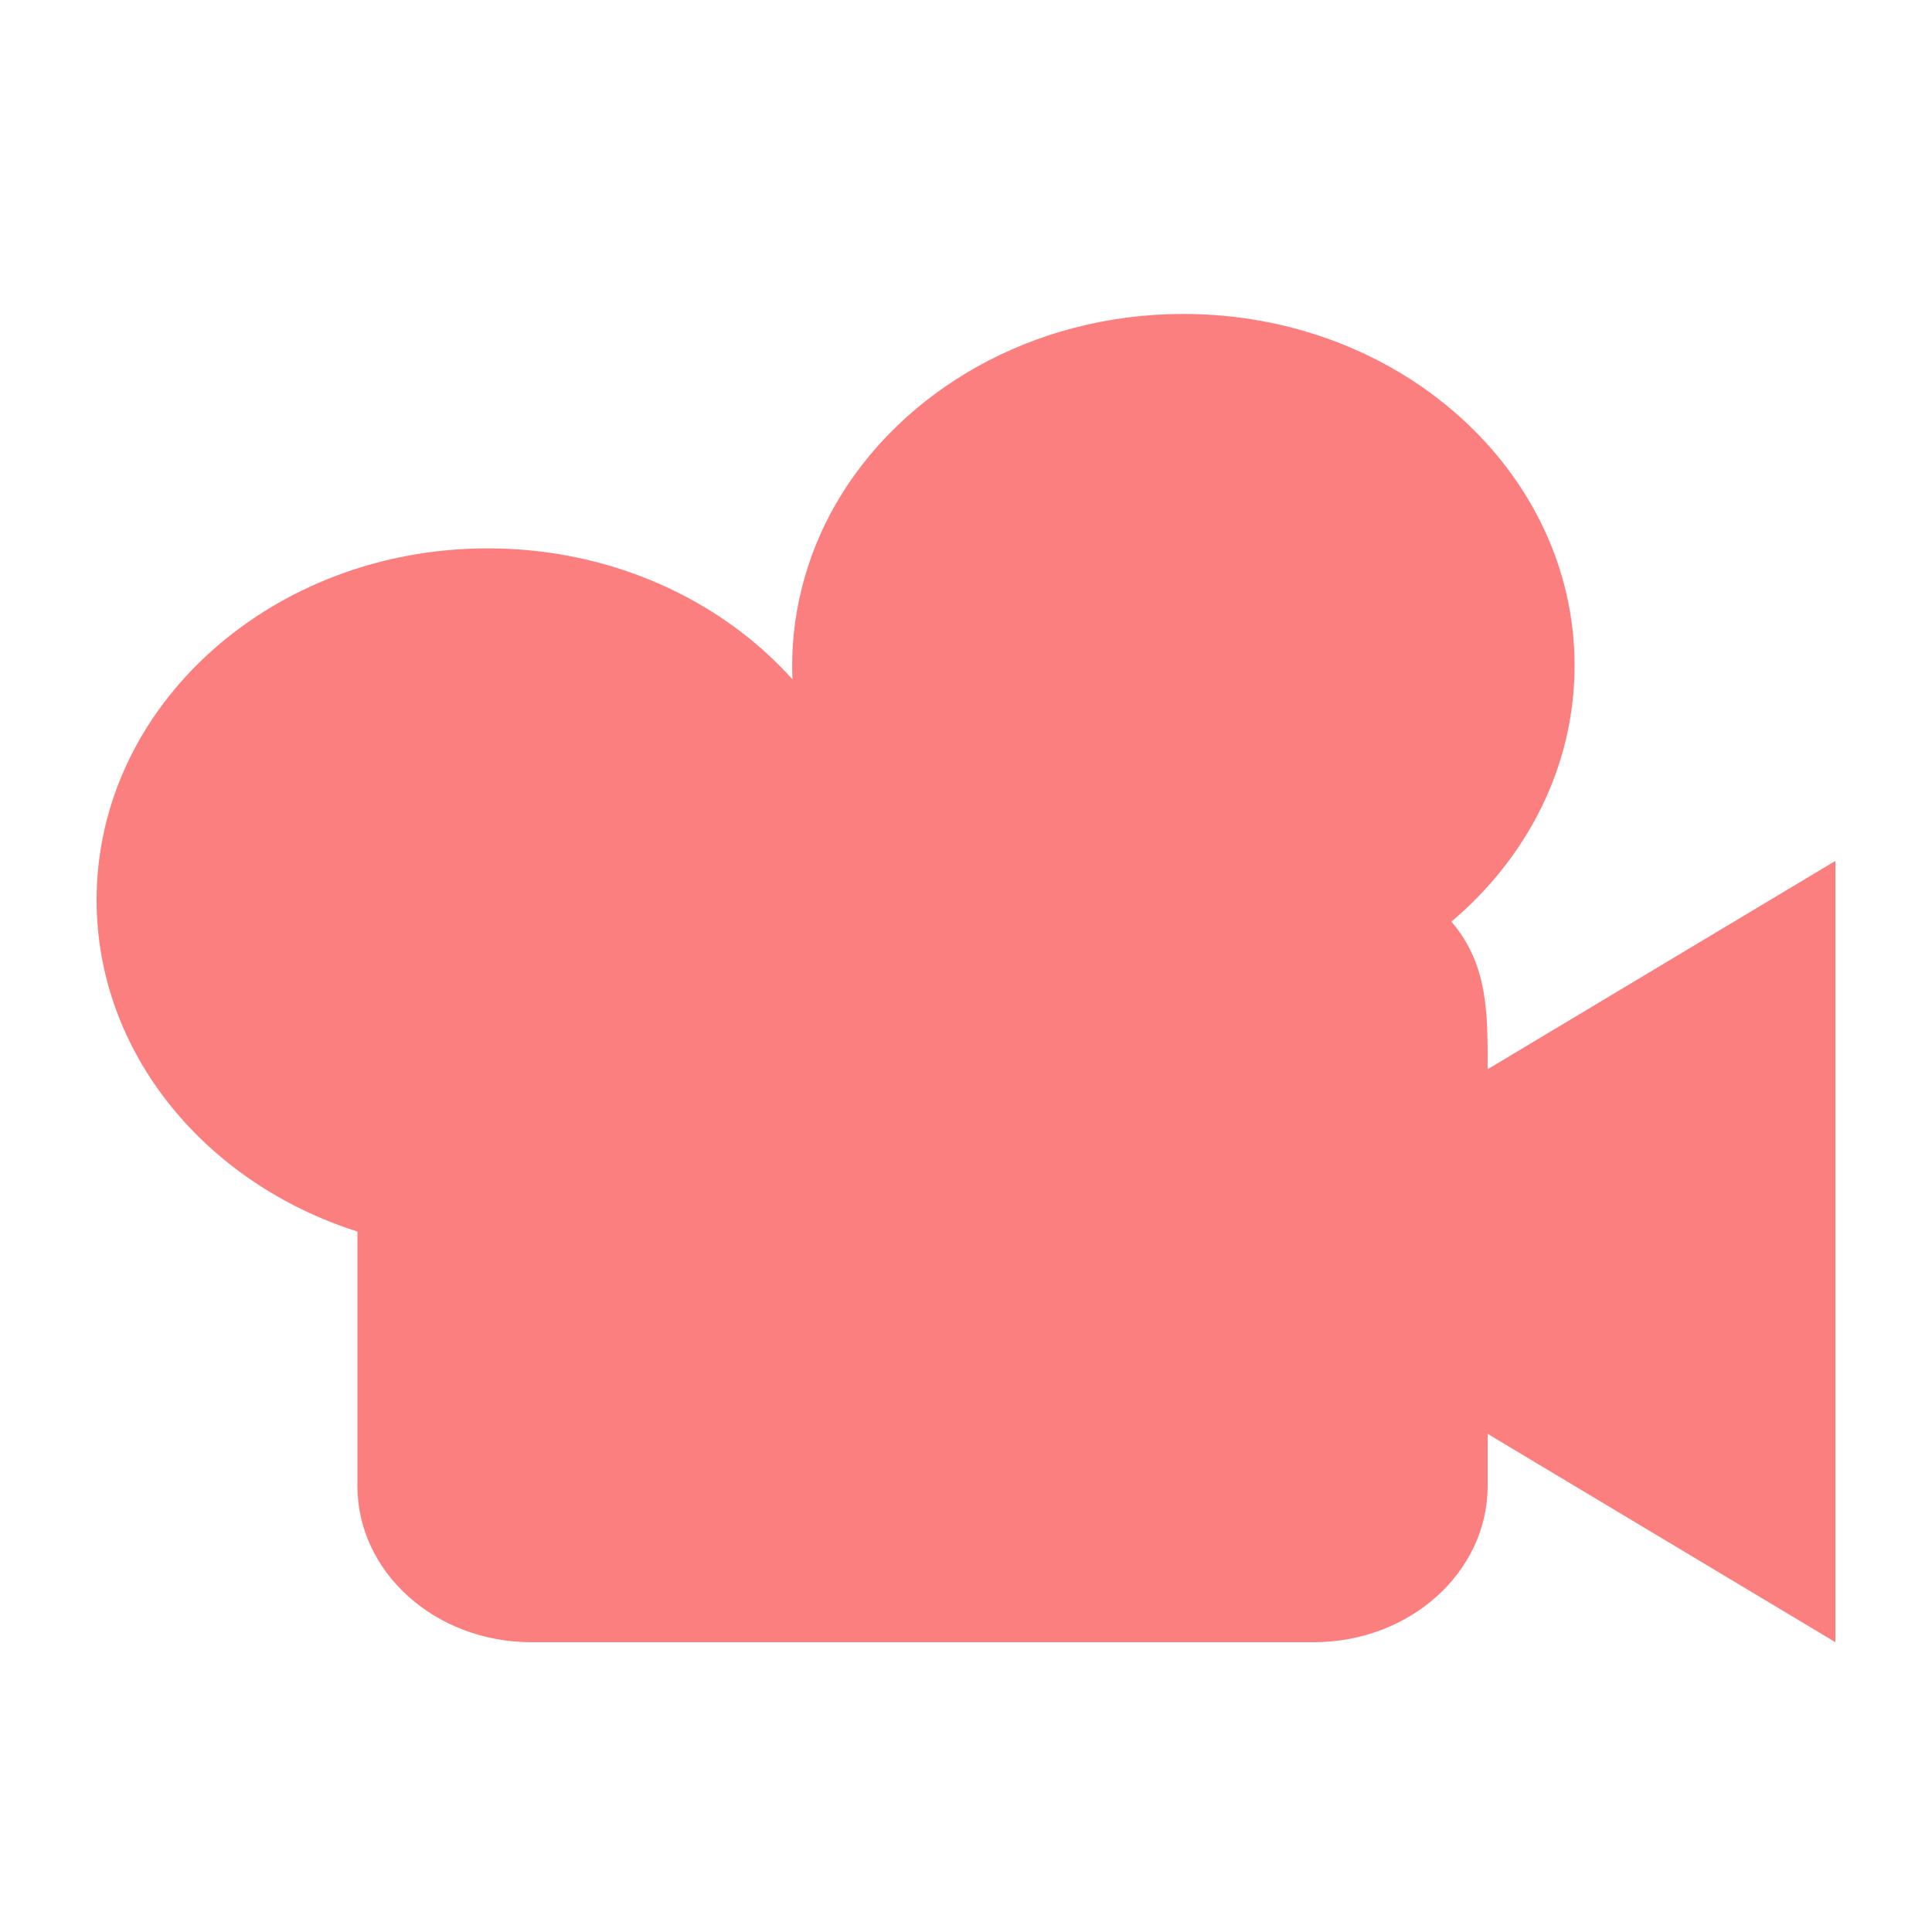 <svg width="64" height="64" viewBox="0 0 64 64" fill="none" xmlns="http://www.w3.org/2000/svg">
<path d="M39.2 10.4C46.358 10.4 52.16 15.615 52.16 22.047C52.16 25.392 50.592 28.407 48.08 30.531C49.319 31.972 49.28 33.646 49.28 35.42L60.8 28.518V54.4L49.28 47.498V49.224C49.28 52.083 46.701 54.4 43.52 54.4H17.6C14.419 54.4 11.84 52.083 11.84 49.224V40.796C6.807 39.198 3.2 34.883 3.2 29.812C3.2 23.38 9.003 18.165 16.16 18.165C20.237 18.165 23.874 19.857 26.25 22.502C26.163 20.478 26.675 18.449 27.687 16.695C29.844 12.955 34.19 10.4 39.2 10.4Z" fill="#FC7F7F"/>
</svg>
